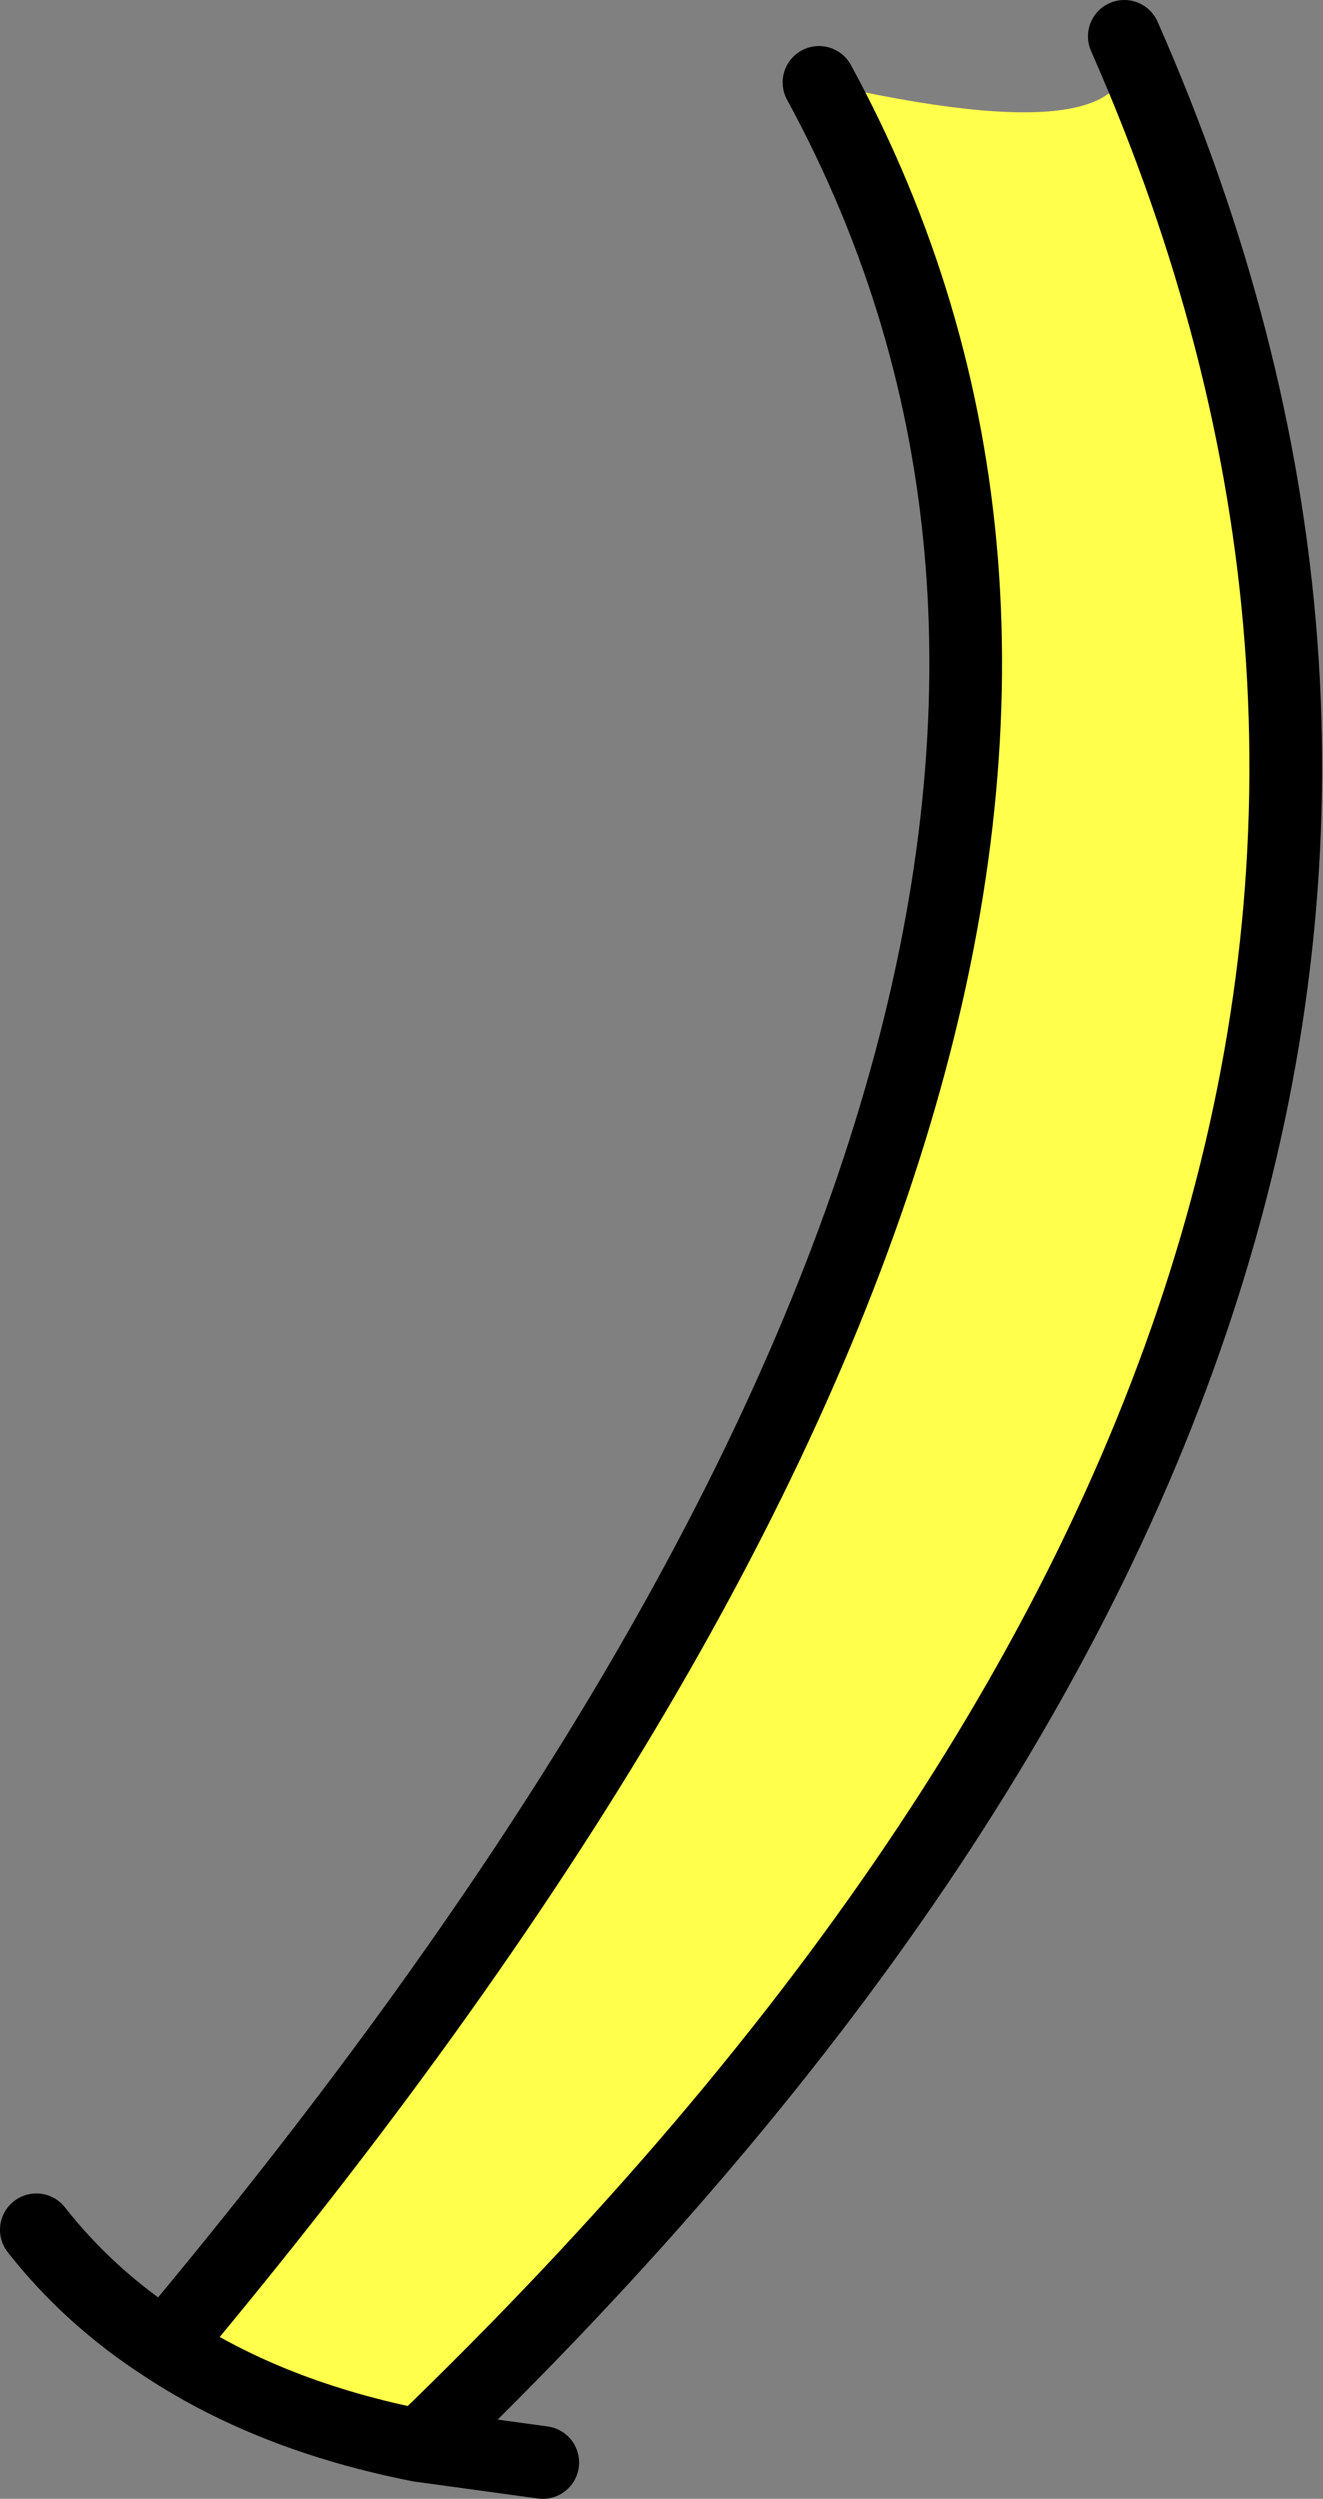 <?xml version="1.0" encoding="UTF-8" standalone="no"?>
<svg xmlns:xlink="http://www.w3.org/1999/xlink" height="51.55px" width="27.3px" xmlns="http://www.w3.org/2000/svg">
  <rect width="100%" height="100%" fill="#808080" stroke="none"/>
  <g transform="matrix(1.0, 0.0, 0.0, 1.0, 5.3, 49.35)">
    <path d="M11.6 -47.65 Q18.55 -46.05 17.9 -48.6 28.95 -23.55 3.35 1.1 0.3 0.5 -1.9 -0.95 21.7 -29.1 11.6 -47.65" fill="#ffff4c" fill-rule="evenodd" stroke="none"/>
    <path d="M11.6 -47.65 Q21.7 -29.1 -1.9 -0.95 0.3 0.5 3.35 1.1 28.95 -23.55 17.9 -48.6 M5.9 1.45 L3.35 1.1 M-1.9 -0.95 Q-3.45 -1.95 -4.55 -3.35" fill="none" stroke="#000000" stroke-linecap="round" stroke-linejoin="round" stroke-width="1.5"/>
  </g>
</svg>
